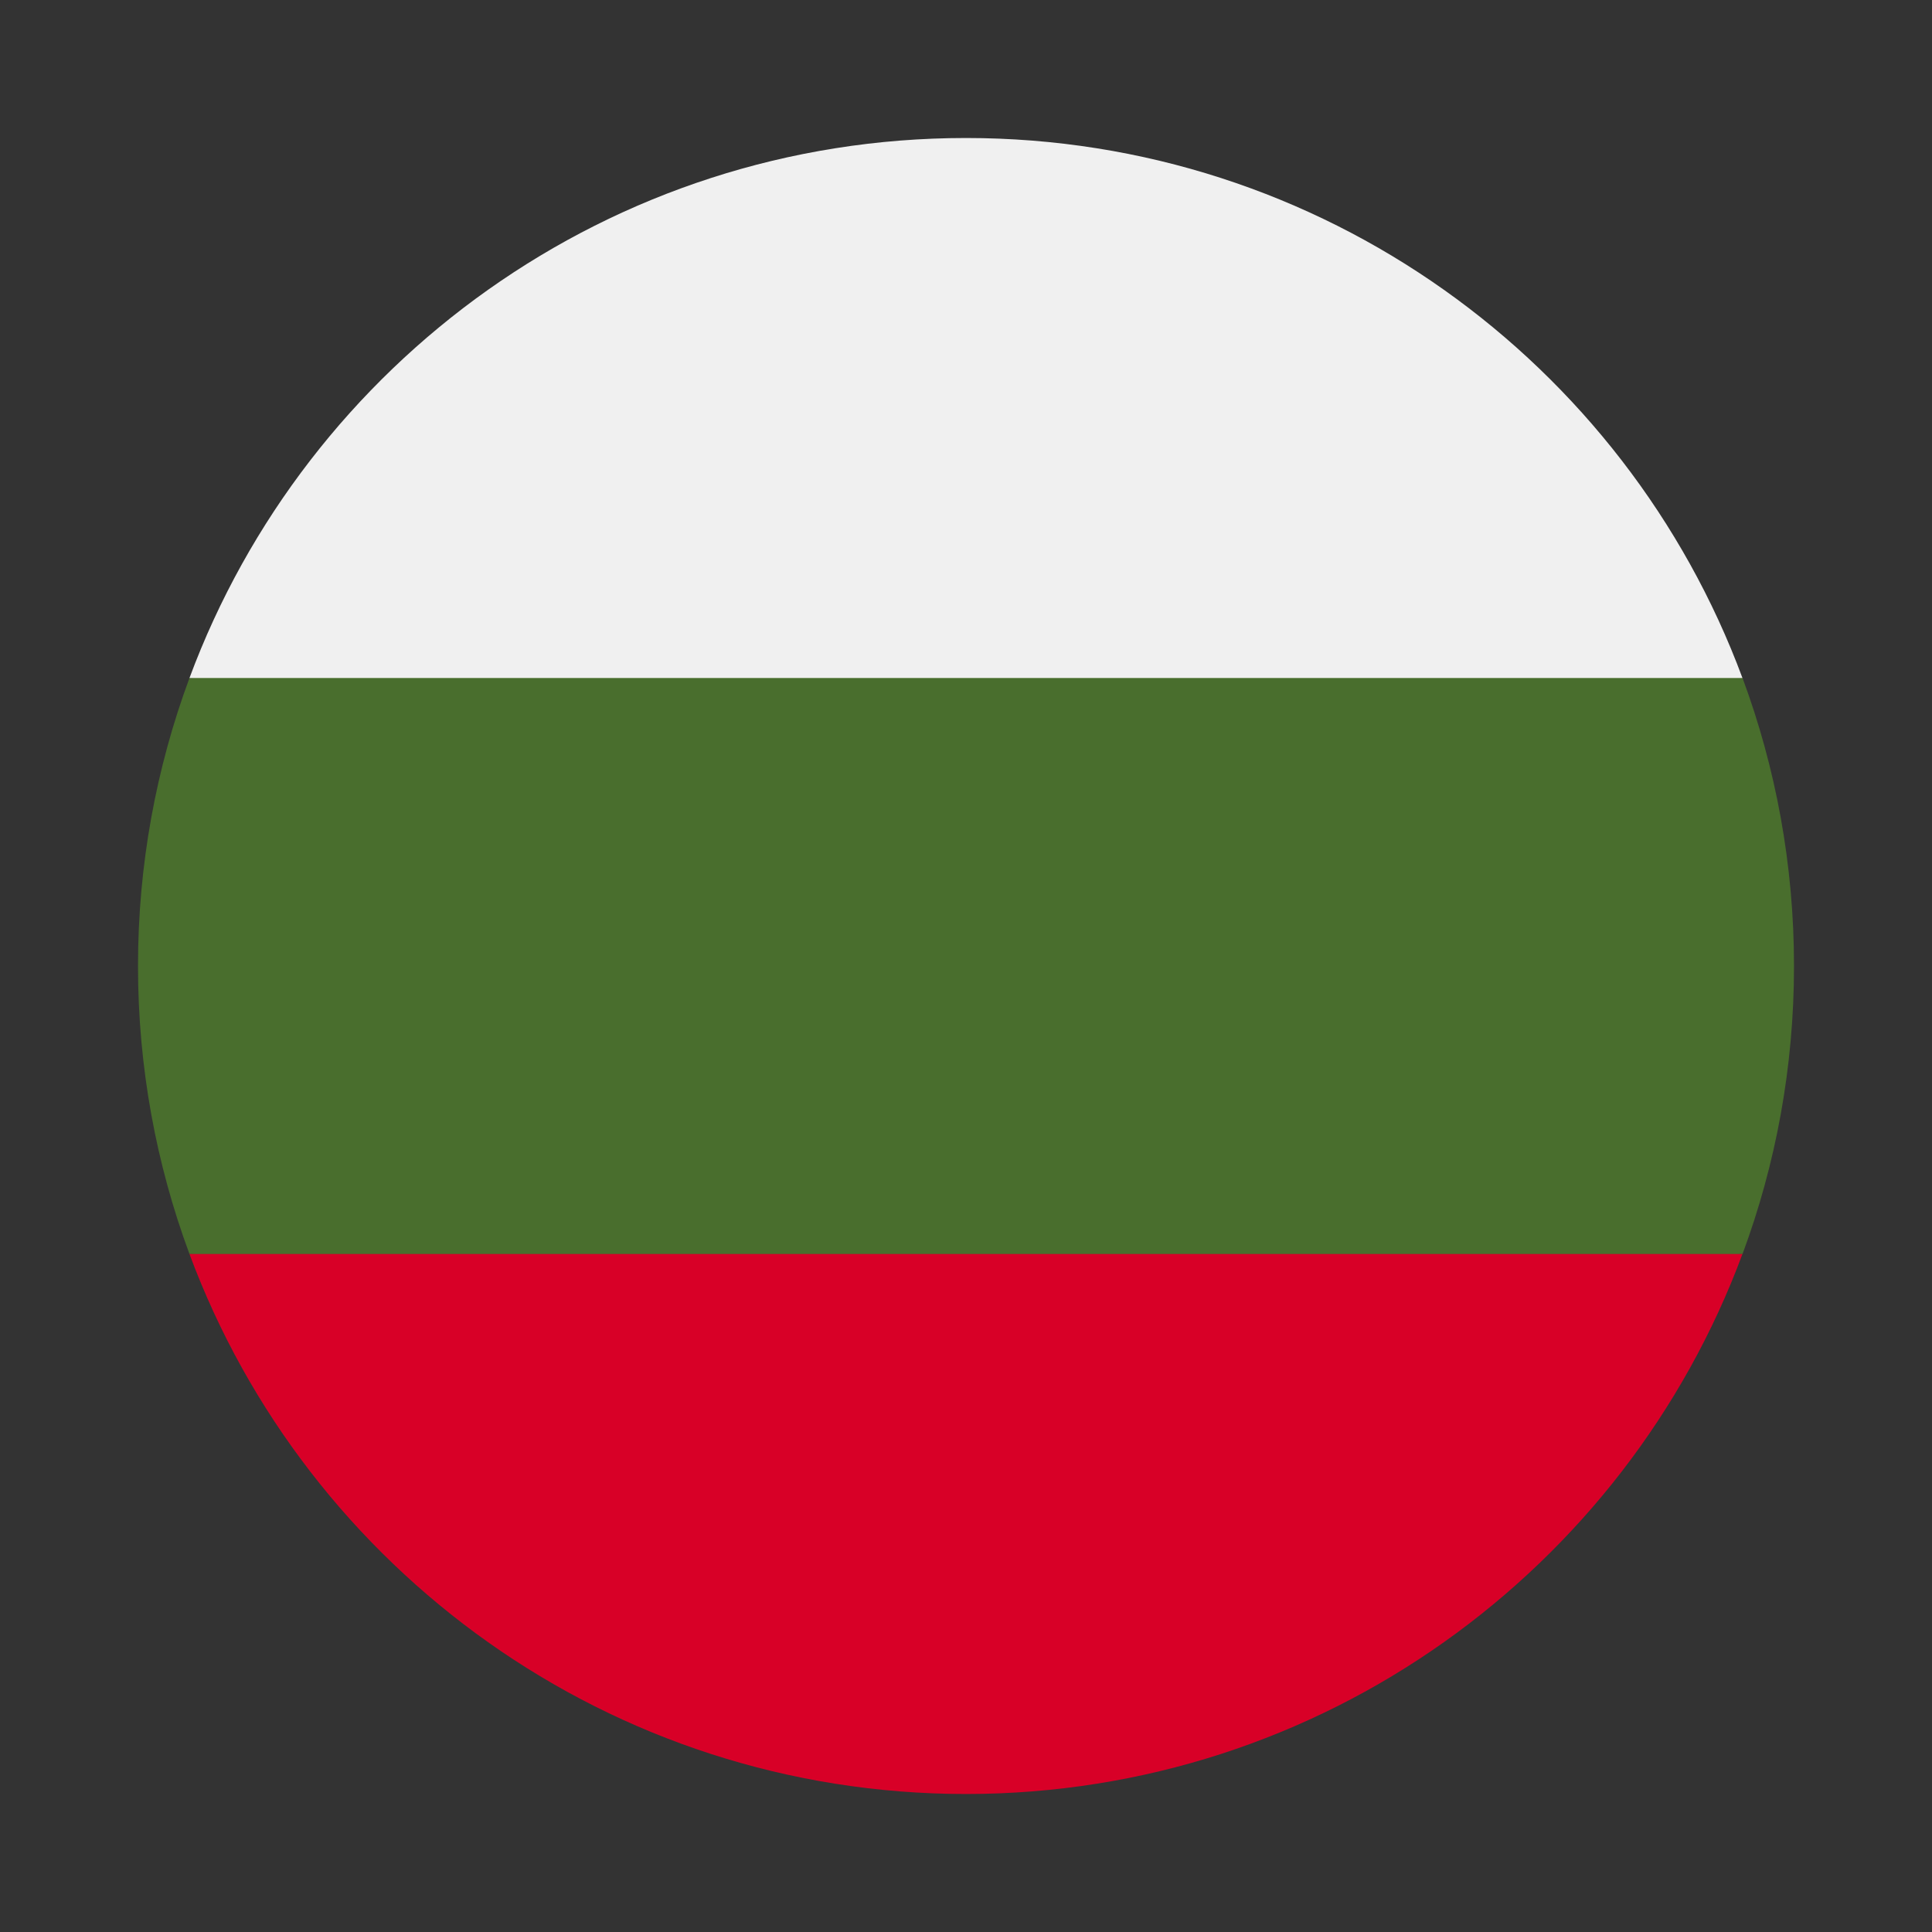 <?xml version="1.0" encoding="UTF-8"?> <svg xmlns="http://www.w3.org/2000/svg" width="28" height="28" viewBox="0 0 28 28" fill="none"><rect x="0" y="0" width="28" height="28" fill="#333333" stroke="none"/><g clip-path="url(#clip0_4550_27995)"><path d="M26 14C26 12.533 25.736 11.126 25.254 9.826L14 9.305L2.746 9.826C2.264 11.126 2 12.533 2 14C2 15.468 2.264 16.874 2.746 18.174L14 18.696L25.254 18.174C25.736 16.874 26 15.468 26 14Z" fill="#496E2D"></path><path d="M14 26C19.159 26 23.558 22.743 25.253 18.174H2.746C4.442 22.743 8.84 26 14 26Z" fill="#D80027"></path><path d="M2.746 9.826H25.253C23.558 5.256 19.159 2 14 2C8.84 2 4.442 5.256 2.746 9.826Z" fill="#F0F0F0"></path></g><defs><clipPath id="clip0_4550_27995"><rect width="24" height="24" fill="white" transform="translate(2 2)"></rect></clipPath></defs></svg> 